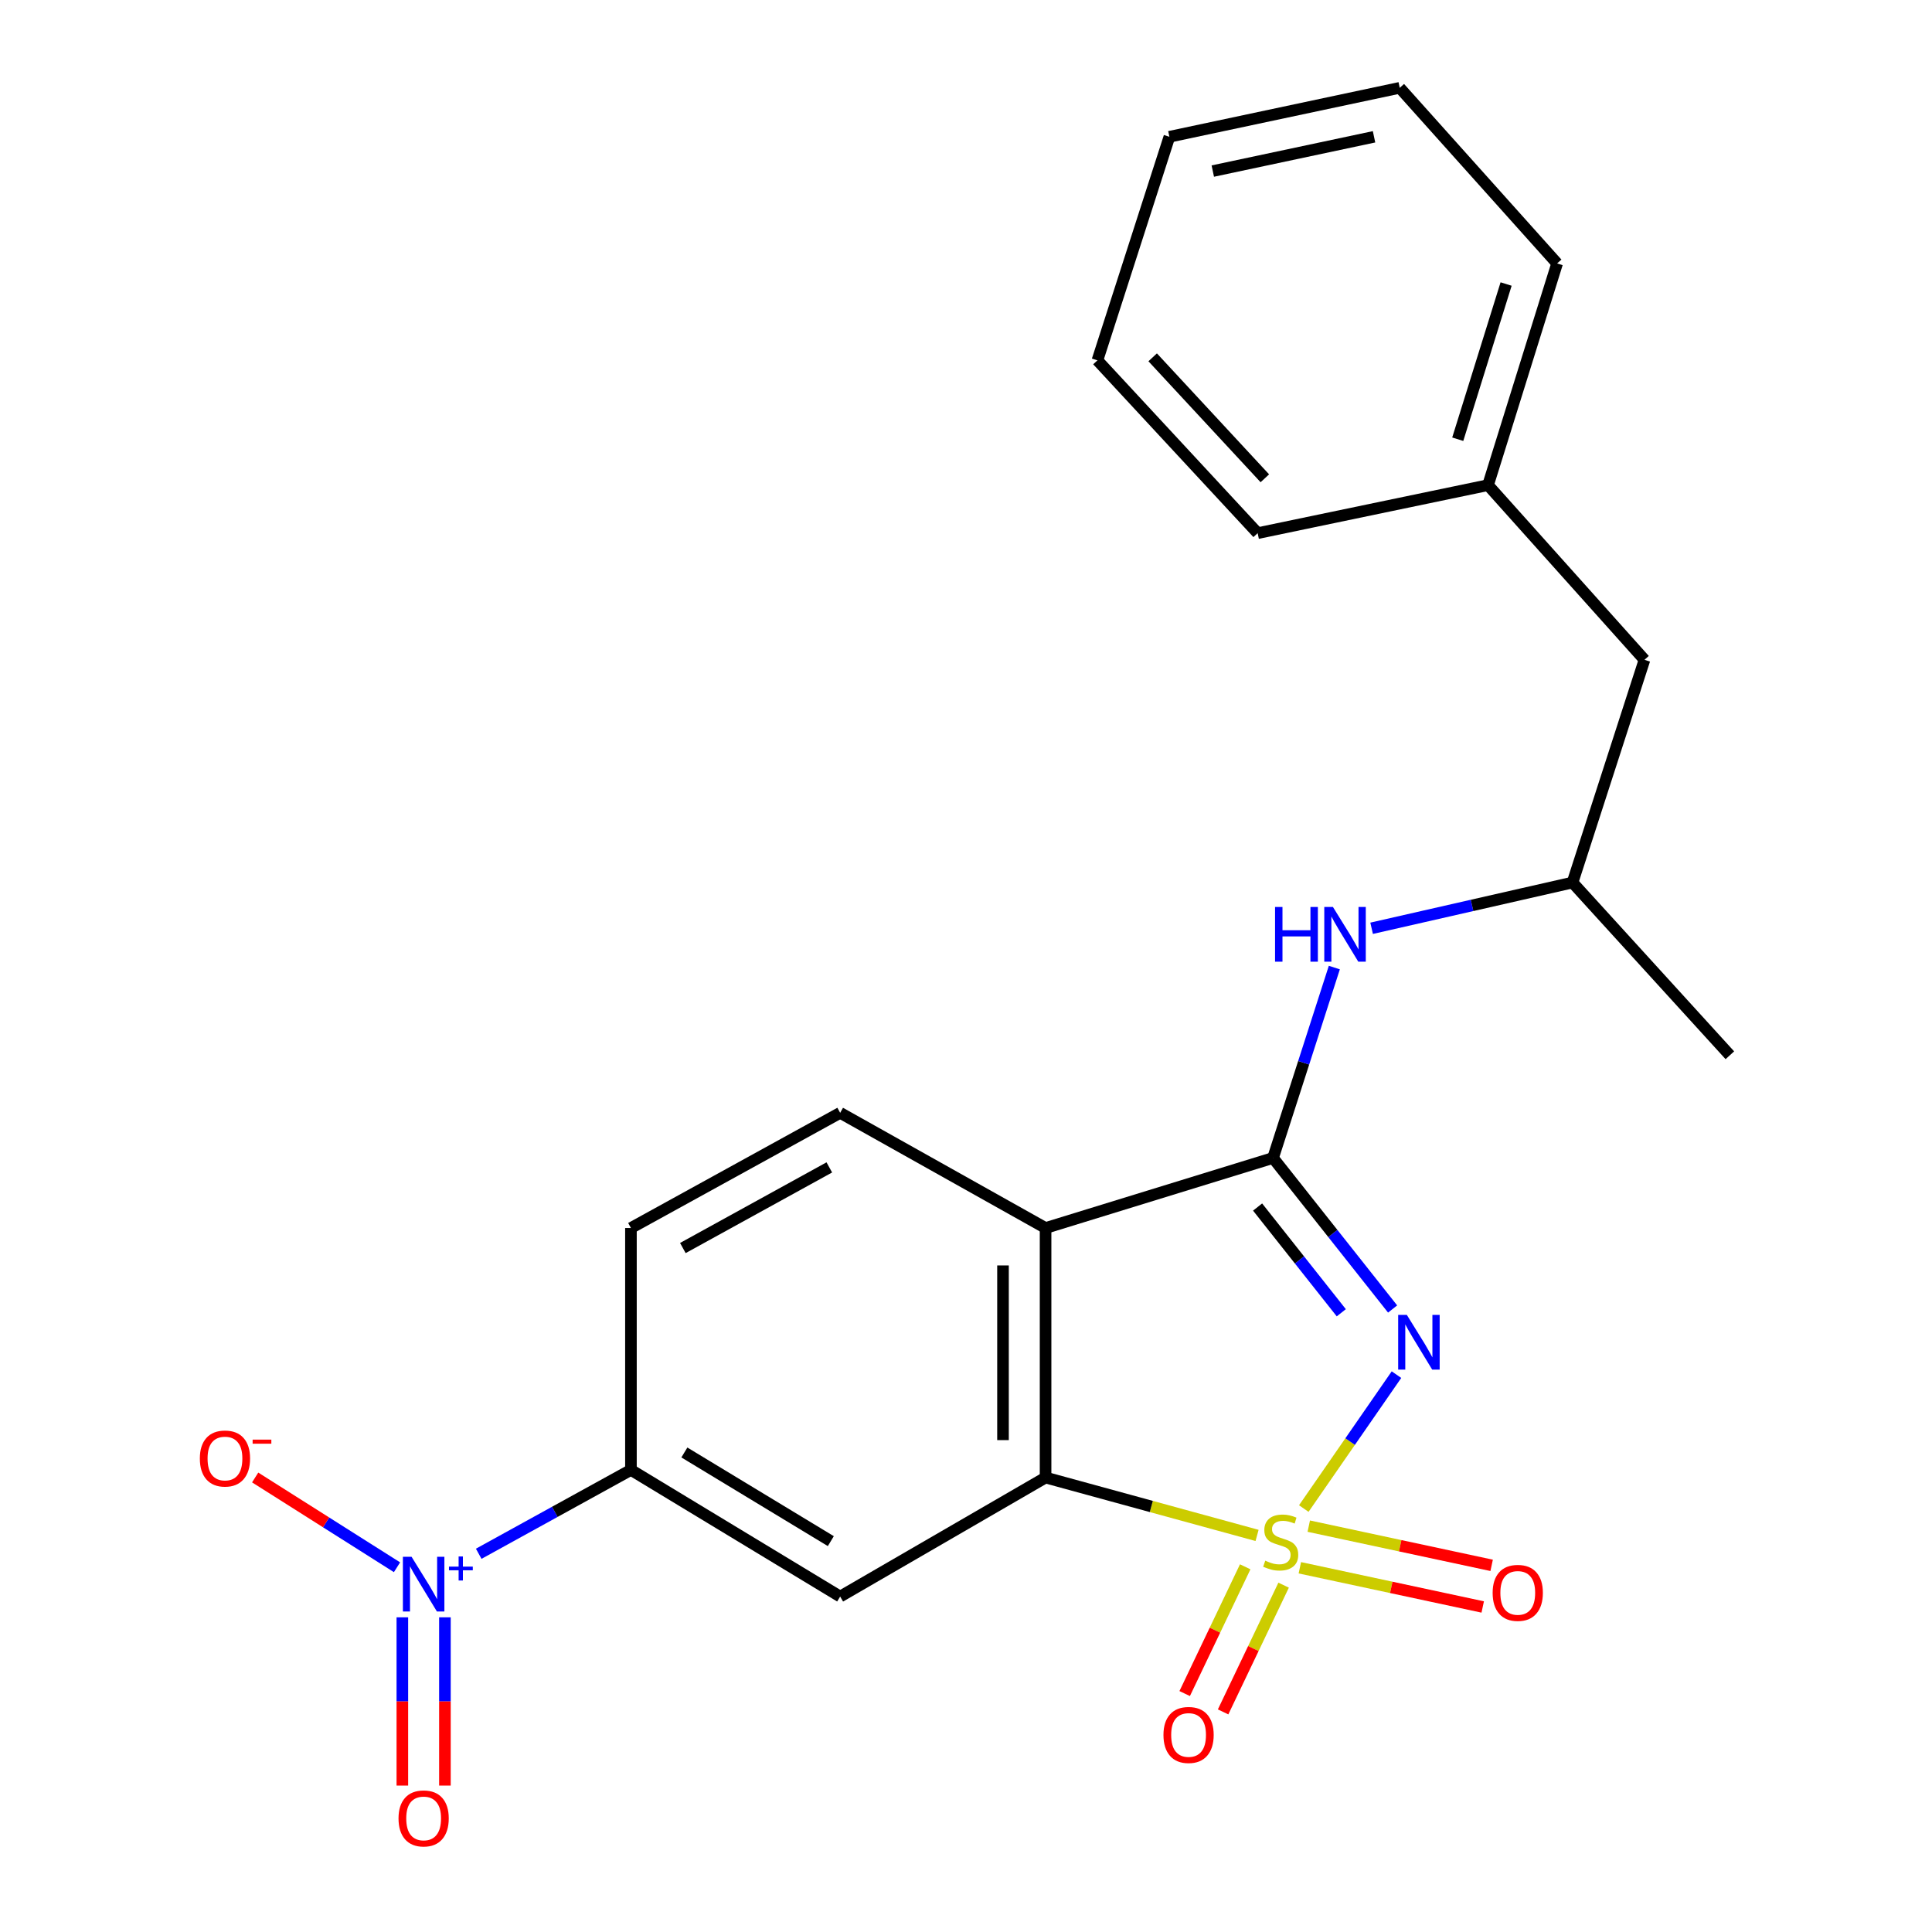 <?xml version='1.0' encoding='iso-8859-1'?>
<svg version='1.1' baseProfile='full'
              xmlns='http://www.w3.org/2000/svg'
                      xmlns:rdkit='http://www.rdkit.org/xml'
                      xmlns:xlink='http://www.w3.org/1999/xlink'
                  xml:space='preserve'
width='1000px' height='1000px' viewBox='0 0 1000 1000'>
<!-- END OF HEADER -->
<rect style='opacity:1.0;fill:#FFFFFF;stroke:none' width='1000' height='1000' x='0' y='0'> </rect>
<path class='bond-0' d='M 674.837,780.82 L 698.826,746.166' style='fill:none;fill-rule:evenodd;stroke:#CCCC00;stroke-width:6px;stroke-linecap:butt;stroke-linejoin:miter;stroke-opacity:1' />
<path class='bond-0' d='M 698.826,746.166 L 722.815,711.512' style='fill:none;fill-rule:evenodd;stroke:#0000FF;stroke-width:6px;stroke-linecap:butt;stroke-linejoin:miter;stroke-opacity:1' />
<path class='bond-2' d='M 650.653,794.733 L 595.921,779.752' style='fill:none;fill-rule:evenodd;stroke:#CCCC00;stroke-width:6px;stroke-linecap:butt;stroke-linejoin:miter;stroke-opacity:1' />
<path class='bond-2' d='M 595.921,779.752 L 541.189,764.772' style='fill:none;fill-rule:evenodd;stroke:#000000;stroke-width:6px;stroke-linecap:butt;stroke-linejoin:miter;stroke-opacity:1' />
<path class='bond-8' d='M 672.795,811.475 L 720.125,821.622' style='fill:none;fill-rule:evenodd;stroke:#CCCC00;stroke-width:6px;stroke-linecap:butt;stroke-linejoin:miter;stroke-opacity:1' />
<path class='bond-8' d='M 720.125,821.622 L 767.454,831.77' style='fill:none;fill-rule:evenodd;stroke:#FF0000;stroke-width:6px;stroke-linecap:butt;stroke-linejoin:miter;stroke-opacity:1' />
<path class='bond-8' d='M 677.414,789.929 L 724.744,800.076' style='fill:none;fill-rule:evenodd;stroke:#CCCC00;stroke-width:6px;stroke-linecap:butt;stroke-linejoin:miter;stroke-opacity:1' />
<path class='bond-8' d='M 724.744,800.076 L 772.074,810.224' style='fill:none;fill-rule:evenodd;stroke:#FF0000;stroke-width:6px;stroke-linecap:butt;stroke-linejoin:miter;stroke-opacity:1' />
<path class='bond-9' d='M 644.518,810.98 L 628.853,843.781' style='fill:none;fill-rule:evenodd;stroke:#CCCC00;stroke-width:6px;stroke-linecap:butt;stroke-linejoin:miter;stroke-opacity:1' />
<path class='bond-9' d='M 628.853,843.781 L 613.189,876.583' style='fill:none;fill-rule:evenodd;stroke:#FF0000;stroke-width:6px;stroke-linecap:butt;stroke-linejoin:miter;stroke-opacity:1' />
<path class='bond-9' d='M 664.402,820.476 L 648.738,853.278' style='fill:none;fill-rule:evenodd;stroke:#CCCC00;stroke-width:6px;stroke-linecap:butt;stroke-linejoin:miter;stroke-opacity:1' />
<path class='bond-9' d='M 648.738,853.278 L 633.073,886.079' style='fill:none;fill-rule:evenodd;stroke:#FF0000;stroke-width:6px;stroke-linecap:butt;stroke-linejoin:miter;stroke-opacity:1' />
<path class='bond-1' d='M 720.812,677.534 L 689.866,638.445' style='fill:none;fill-rule:evenodd;stroke:#0000FF;stroke-width:6px;stroke-linecap:butt;stroke-linejoin:miter;stroke-opacity:1' />
<path class='bond-1' d='M 689.866,638.445 L 658.921,599.357' style='fill:none;fill-rule:evenodd;stroke:#000000;stroke-width:6px;stroke-linecap:butt;stroke-linejoin:miter;stroke-opacity:1' />
<path class='bond-1' d='M 694.251,679.485 L 672.59,652.123' style='fill:none;fill-rule:evenodd;stroke:#0000FF;stroke-width:6px;stroke-linecap:butt;stroke-linejoin:miter;stroke-opacity:1' />
<path class='bond-1' d='M 672.59,652.123 L 650.928,624.761' style='fill:none;fill-rule:evenodd;stroke:#000000;stroke-width:6px;stroke-linecap:butt;stroke-linejoin:miter;stroke-opacity:1' />
<path class='bond-7' d='M 658.921,599.357 L 674.785,550.083' style='fill:none;fill-rule:evenodd;stroke:#000000;stroke-width:6px;stroke-linecap:butt;stroke-linejoin:miter;stroke-opacity:1' />
<path class='bond-7' d='M 674.785,550.083 L 690.648,500.809' style='fill:none;fill-rule:evenodd;stroke:#0000FF;stroke-width:6px;stroke-linecap:butt;stroke-linejoin:miter;stroke-opacity:1' />
<path class='bond-23' d='M 658.921,599.357 L 541.189,635.618' style='fill:none;fill-rule:evenodd;stroke:#000000;stroke-width:6px;stroke-linecap:butt;stroke-linejoin:miter;stroke-opacity:1' />
<path class='bond-3' d='M 541.189,764.772 L 541.189,635.618' style='fill:none;fill-rule:evenodd;stroke:#000000;stroke-width:6px;stroke-linecap:butt;stroke-linejoin:miter;stroke-opacity:1' />
<path class='bond-3' d='M 519.154,745.399 L 519.154,654.991' style='fill:none;fill-rule:evenodd;stroke:#000000;stroke-width:6px;stroke-linecap:butt;stroke-linejoin:miter;stroke-opacity:1' />
<path class='bond-5' d='M 541.189,764.772 L 434.867,826.373' style='fill:none;fill-rule:evenodd;stroke:#000000;stroke-width:6px;stroke-linecap:butt;stroke-linejoin:miter;stroke-opacity:1' />
<path class='bond-10' d='M 541.189,635.618 L 434.867,575.999' style='fill:none;fill-rule:evenodd;stroke:#000000;stroke-width:6px;stroke-linecap:butt;stroke-linejoin:miter;stroke-opacity:1' />
<path class='bond-4' d='M 247.781,804.228 L 287.177,782.523' style='fill:none;fill-rule:evenodd;stroke:#0000FF;stroke-width:6px;stroke-linecap:butt;stroke-linejoin:miter;stroke-opacity:1' />
<path class='bond-4' d='M 287.177,782.523 L 326.574,760.817' style='fill:none;fill-rule:evenodd;stroke:#000000;stroke-width:6px;stroke-linecap:butt;stroke-linejoin:miter;stroke-opacity:1' />
<path class='bond-11' d='M 205.49,811.21 L 168.783,787.975' style='fill:none;fill-rule:evenodd;stroke:#0000FF;stroke-width:6px;stroke-linecap:butt;stroke-linejoin:miter;stroke-opacity:1' />
<path class='bond-11' d='M 168.783,787.975 L 132.075,764.74' style='fill:none;fill-rule:evenodd;stroke:#FF0000;stroke-width:6px;stroke-linecap:butt;stroke-linejoin:miter;stroke-opacity:1' />
<path class='bond-12' d='M 208.255,837.124 L 208.255,880.667' style='fill:none;fill-rule:evenodd;stroke:#0000FF;stroke-width:6px;stroke-linecap:butt;stroke-linejoin:miter;stroke-opacity:1' />
<path class='bond-12' d='M 208.255,880.667 L 208.255,924.21' style='fill:none;fill-rule:evenodd;stroke:#FF0000;stroke-width:6px;stroke-linecap:butt;stroke-linejoin:miter;stroke-opacity:1' />
<path class='bond-12' d='M 230.291,837.124 L 230.291,880.667' style='fill:none;fill-rule:evenodd;stroke:#0000FF;stroke-width:6px;stroke-linecap:butt;stroke-linejoin:miter;stroke-opacity:1' />
<path class='bond-12' d='M 230.291,880.667 L 230.291,924.21' style='fill:none;fill-rule:evenodd;stroke:#FF0000;stroke-width:6px;stroke-linecap:butt;stroke-linejoin:miter;stroke-opacity:1' />
<path class='bond-6' d='M 434.867,826.373 L 326.574,760.817' style='fill:none;fill-rule:evenodd;stroke:#000000;stroke-width:6px;stroke-linecap:butt;stroke-linejoin:miter;stroke-opacity:1' />
<path class='bond-6' d='M 430.035,797.689 L 354.23,751.8' style='fill:none;fill-rule:evenodd;stroke:#000000;stroke-width:6px;stroke-linecap:butt;stroke-linejoin:miter;stroke-opacity:1' />
<path class='bond-13' d='M 326.574,760.817 L 326.574,635.618' style='fill:none;fill-rule:evenodd;stroke:#000000;stroke-width:6px;stroke-linecap:butt;stroke-linejoin:miter;stroke-opacity:1' />
<path class='bond-14' d='M 709.945,480.476 L 761.937,468.637' style='fill:none;fill-rule:evenodd;stroke:#0000FF;stroke-width:6px;stroke-linecap:butt;stroke-linejoin:miter;stroke-opacity:1' />
<path class='bond-14' d='M 761.937,468.637 L 813.929,456.799' style='fill:none;fill-rule:evenodd;stroke:#000000;stroke-width:6px;stroke-linecap:butt;stroke-linejoin:miter;stroke-opacity:1' />
<path class='bond-24' d='M 434.867,575.999 L 326.574,635.618' style='fill:none;fill-rule:evenodd;stroke:#000000;stroke-width:6px;stroke-linecap:butt;stroke-linejoin:miter;stroke-opacity:1' />
<path class='bond-24' d='M 429.251,604.246 L 353.446,645.979' style='fill:none;fill-rule:evenodd;stroke:#000000;stroke-width:6px;stroke-linecap:butt;stroke-linejoin:miter;stroke-opacity:1' />
<path class='bond-15' d='M 813.929,456.799 L 851.182,341.516' style='fill:none;fill-rule:evenodd;stroke:#000000;stroke-width:6px;stroke-linecap:butt;stroke-linejoin:miter;stroke-opacity:1' />
<path class='bond-17' d='M 813.929,456.799 L 895.376,546.202' style='fill:none;fill-rule:evenodd;stroke:#000000;stroke-width:6px;stroke-linecap:butt;stroke-linejoin:miter;stroke-opacity:1' />
<path class='bond-16' d='M 851.182,341.516 L 770.201,251.108' style='fill:none;fill-rule:evenodd;stroke:#000000;stroke-width:6px;stroke-linecap:butt;stroke-linejoin:miter;stroke-opacity:1' />
<path class='bond-18' d='M 770.201,251.108 L 805.96,136.352' style='fill:none;fill-rule:evenodd;stroke:#000000;stroke-width:6px;stroke-linecap:butt;stroke-linejoin:miter;stroke-opacity:1' />
<path class='bond-18' d='M 754.527,227.339 L 779.558,147.01' style='fill:none;fill-rule:evenodd;stroke:#000000;stroke-width:6px;stroke-linecap:butt;stroke-linejoin:miter;stroke-opacity:1' />
<path class='bond-19' d='M 770.201,251.108 L 650.964,275.96' style='fill:none;fill-rule:evenodd;stroke:#000000;stroke-width:6px;stroke-linecap:butt;stroke-linejoin:miter;stroke-opacity:1' />
<path class='bond-21' d='M 805.96,136.352 L 724.501,45.455' style='fill:none;fill-rule:evenodd;stroke:#000000;stroke-width:6px;stroke-linecap:butt;stroke-linejoin:miter;stroke-opacity:1' />
<path class='bond-20' d='M 650.964,275.96 L 568.024,186.519' style='fill:none;fill-rule:evenodd;stroke:#000000;stroke-width:6px;stroke-linecap:butt;stroke-linejoin:miter;stroke-opacity:1' />
<path class='bond-20' d='M 654.68,247.56 L 596.622,184.952' style='fill:none;fill-rule:evenodd;stroke:#000000;stroke-width:6px;stroke-linecap:butt;stroke-linejoin:miter;stroke-opacity:1' />
<path class='bond-22' d='M 568.024,186.519 L 605.276,70.796' style='fill:none;fill-rule:evenodd;stroke:#000000;stroke-width:6px;stroke-linecap:butt;stroke-linejoin:miter;stroke-opacity:1' />
<path class='bond-25' d='M 724.501,45.455 L 605.276,70.796' style='fill:none;fill-rule:evenodd;stroke:#000000;stroke-width:6px;stroke-linecap:butt;stroke-linejoin:miter;stroke-opacity:1' />
<path class='bond-25' d='M 711.199,70.81 L 627.741,88.549' style='fill:none;fill-rule:evenodd;stroke:#000000;stroke-width:6px;stroke-linecap:butt;stroke-linejoin:miter;stroke-opacity:1' />
<path  class='atom-0' d='M 654.887 807.802
Q 655.207 807.922, 656.527 808.482
Q 657.847 809.042, 659.287 809.402
Q 660.767 809.722, 662.207 809.722
Q 664.887 809.722, 666.447 808.442
Q 668.007 807.122, 668.007 804.842
Q 668.007 803.282, 667.207 802.322
Q 666.447 801.362, 665.247 800.842
Q 664.047 800.322, 662.047 799.722
Q 659.527 798.962, 658.007 798.242
Q 656.527 797.522, 655.447 796.002
Q 654.407 794.482, 654.407 791.922
Q 654.407 788.362, 656.807 786.162
Q 659.247 783.962, 664.047 783.962
Q 667.327 783.962, 671.047 785.522
L 670.127 788.602
Q 666.727 787.202, 664.167 787.202
Q 661.407 787.202, 659.887 788.362
Q 658.367 789.482, 658.407 791.442
Q 658.407 792.962, 659.167 793.882
Q 659.967 794.802, 661.087 795.322
Q 662.247 795.842, 664.167 796.442
Q 666.727 797.242, 668.247 798.042
Q 669.767 798.842, 670.847 800.482
Q 671.967 802.082, 671.967 804.842
Q 671.967 808.762, 669.327 810.882
Q 666.727 812.962, 662.367 812.962
Q 659.847 812.962, 657.927 812.402
Q 656.047 811.882, 653.807 810.962
L 654.887 807.802
' fill='#CCCC00'/>
<path  class='atom-1' d='M 728.17 680.575
L 737.45 695.575
Q 738.37 697.055, 739.85 699.735
Q 741.33 702.415, 741.41 702.575
L 741.41 680.575
L 745.17 680.575
L 745.17 708.895
L 741.29 708.895
L 731.33 692.495
Q 730.17 690.575, 728.93 688.375
Q 727.73 686.175, 727.37 685.495
L 727.37 708.895
L 723.69 708.895
L 723.69 680.575
L 728.17 680.575
' fill='#0000FF'/>
<path  class='atom-5' d='M 213.013 805.774
L 222.293 820.774
Q 223.213 822.254, 224.693 824.934
Q 226.173 827.614, 226.253 827.774
L 226.253 805.774
L 230.013 805.774
L 230.013 834.094
L 226.133 834.094
L 216.173 817.694
Q 215.013 815.774, 213.773 813.574
Q 212.573 811.374, 212.213 810.694
L 212.213 834.094
L 208.533 834.094
L 208.533 805.774
L 213.013 805.774
' fill='#0000FF'/>
<path  class='atom-5' d='M 232.389 810.879
L 237.379 810.879
L 237.379 805.625
L 239.596 805.625
L 239.596 810.879
L 244.718 810.879
L 244.718 812.78
L 239.596 812.78
L 239.596 818.06
L 237.379 818.06
L 237.379 812.78
L 232.389 812.78
L 232.389 810.879
' fill='#0000FF'/>
<path  class='atom-8' d='M 659.966 469.449
L 663.806 469.449
L 663.806 481.489
L 678.286 481.489
L 678.286 469.449
L 682.126 469.449
L 682.126 497.769
L 678.286 497.769
L 678.286 484.689
L 663.806 484.689
L 663.806 497.769
L 659.966 497.769
L 659.966 469.449
' fill='#0000FF'/>
<path  class='atom-8' d='M 689.926 469.449
L 699.206 484.449
Q 700.126 485.929, 701.606 488.609
Q 703.086 491.289, 703.166 491.449
L 703.166 469.449
L 706.926 469.449
L 706.926 497.769
L 703.046 497.769
L 693.086 481.369
Q 691.926 479.449, 690.686 477.249
Q 689.486 475.049, 689.126 474.369
L 689.126 497.769
L 685.446 497.769
L 685.446 469.449
L 689.926 469.449
' fill='#0000FF'/>
<path  class='atom-9' d='M 772.589 824.47
Q 772.589 817.67, 775.949 813.87
Q 779.309 810.07, 785.589 810.07
Q 791.869 810.07, 795.229 813.87
Q 798.589 817.67, 798.589 824.47
Q 798.589 831.35, 795.189 835.27
Q 791.789 839.15, 785.589 839.15
Q 779.349 839.15, 775.949 835.27
Q 772.589 831.39, 772.589 824.47
M 785.589 835.95
Q 789.909 835.95, 792.229 833.07
Q 794.589 830.15, 794.589 824.47
Q 794.589 818.91, 792.229 816.11
Q 789.909 813.27, 785.589 813.27
Q 781.269 813.27, 778.909 816.07
Q 776.589 818.87, 776.589 824.47
Q 776.589 830.19, 778.909 833.07
Q 781.269 835.95, 785.589 835.95
' fill='#FF0000'/>
<path  class='atom-10' d='M 602.205 898.008
Q 602.205 891.208, 605.565 887.408
Q 608.925 883.608, 615.205 883.608
Q 621.485 883.608, 624.845 887.408
Q 628.205 891.208, 628.205 898.008
Q 628.205 904.888, 624.805 908.808
Q 621.405 912.688, 615.205 912.688
Q 608.965 912.688, 605.565 908.808
Q 602.205 904.928, 602.205 898.008
M 615.205 909.488
Q 619.525 909.488, 621.845 906.608
Q 624.205 903.688, 624.205 898.008
Q 624.205 892.448, 621.845 889.648
Q 619.525 886.808, 615.205 886.808
Q 610.885 886.808, 608.525 889.608
Q 606.205 892.408, 606.205 898.008
Q 606.205 903.728, 608.525 906.608
Q 610.885 909.488, 615.205 909.488
' fill='#FF0000'/>
<path  class='atom-12' d='M 103.44 754.923
Q 103.44 748.123, 106.8 744.323
Q 110.16 740.523, 116.44 740.523
Q 122.72 740.523, 126.08 744.323
Q 129.44 748.123, 129.44 754.923
Q 129.44 761.803, 126.04 765.723
Q 122.64 769.603, 116.44 769.603
Q 110.2 769.603, 106.8 765.723
Q 103.44 761.843, 103.44 754.923
M 116.44 766.403
Q 120.76 766.403, 123.08 763.523
Q 125.44 760.603, 125.44 754.923
Q 125.44 749.363, 123.08 746.563
Q 120.76 743.723, 116.44 743.723
Q 112.12 743.723, 109.76 746.523
Q 107.44 749.323, 107.44 754.923
Q 107.44 760.643, 109.76 763.523
Q 112.12 766.403, 116.44 766.403
' fill='#FF0000'/>
<path  class='atom-12' d='M 130.76 745.146
L 140.449 745.146
L 140.449 747.258
L 130.76 747.258
L 130.76 745.146
' fill='#FF0000'/>
<path  class='atom-13' d='M 206.273 941.21
Q 206.273 934.41, 209.633 930.61
Q 212.993 926.81, 219.273 926.81
Q 225.553 926.81, 228.913 930.61
Q 232.273 934.41, 232.273 941.21
Q 232.273 948.09, 228.873 952.01
Q 225.473 955.89, 219.273 955.89
Q 213.033 955.89, 209.633 952.01
Q 206.273 948.13, 206.273 941.21
M 219.273 952.69
Q 223.593 952.69, 225.913 949.81
Q 228.273 946.89, 228.273 941.21
Q 228.273 935.65, 225.913 932.85
Q 223.593 930.01, 219.273 930.01
Q 214.953 930.01, 212.593 932.81
Q 210.273 935.61, 210.273 941.21
Q 210.273 946.93, 212.593 949.81
Q 214.953 952.69, 219.273 952.69
' fill='#FF0000'/>
</svg>
